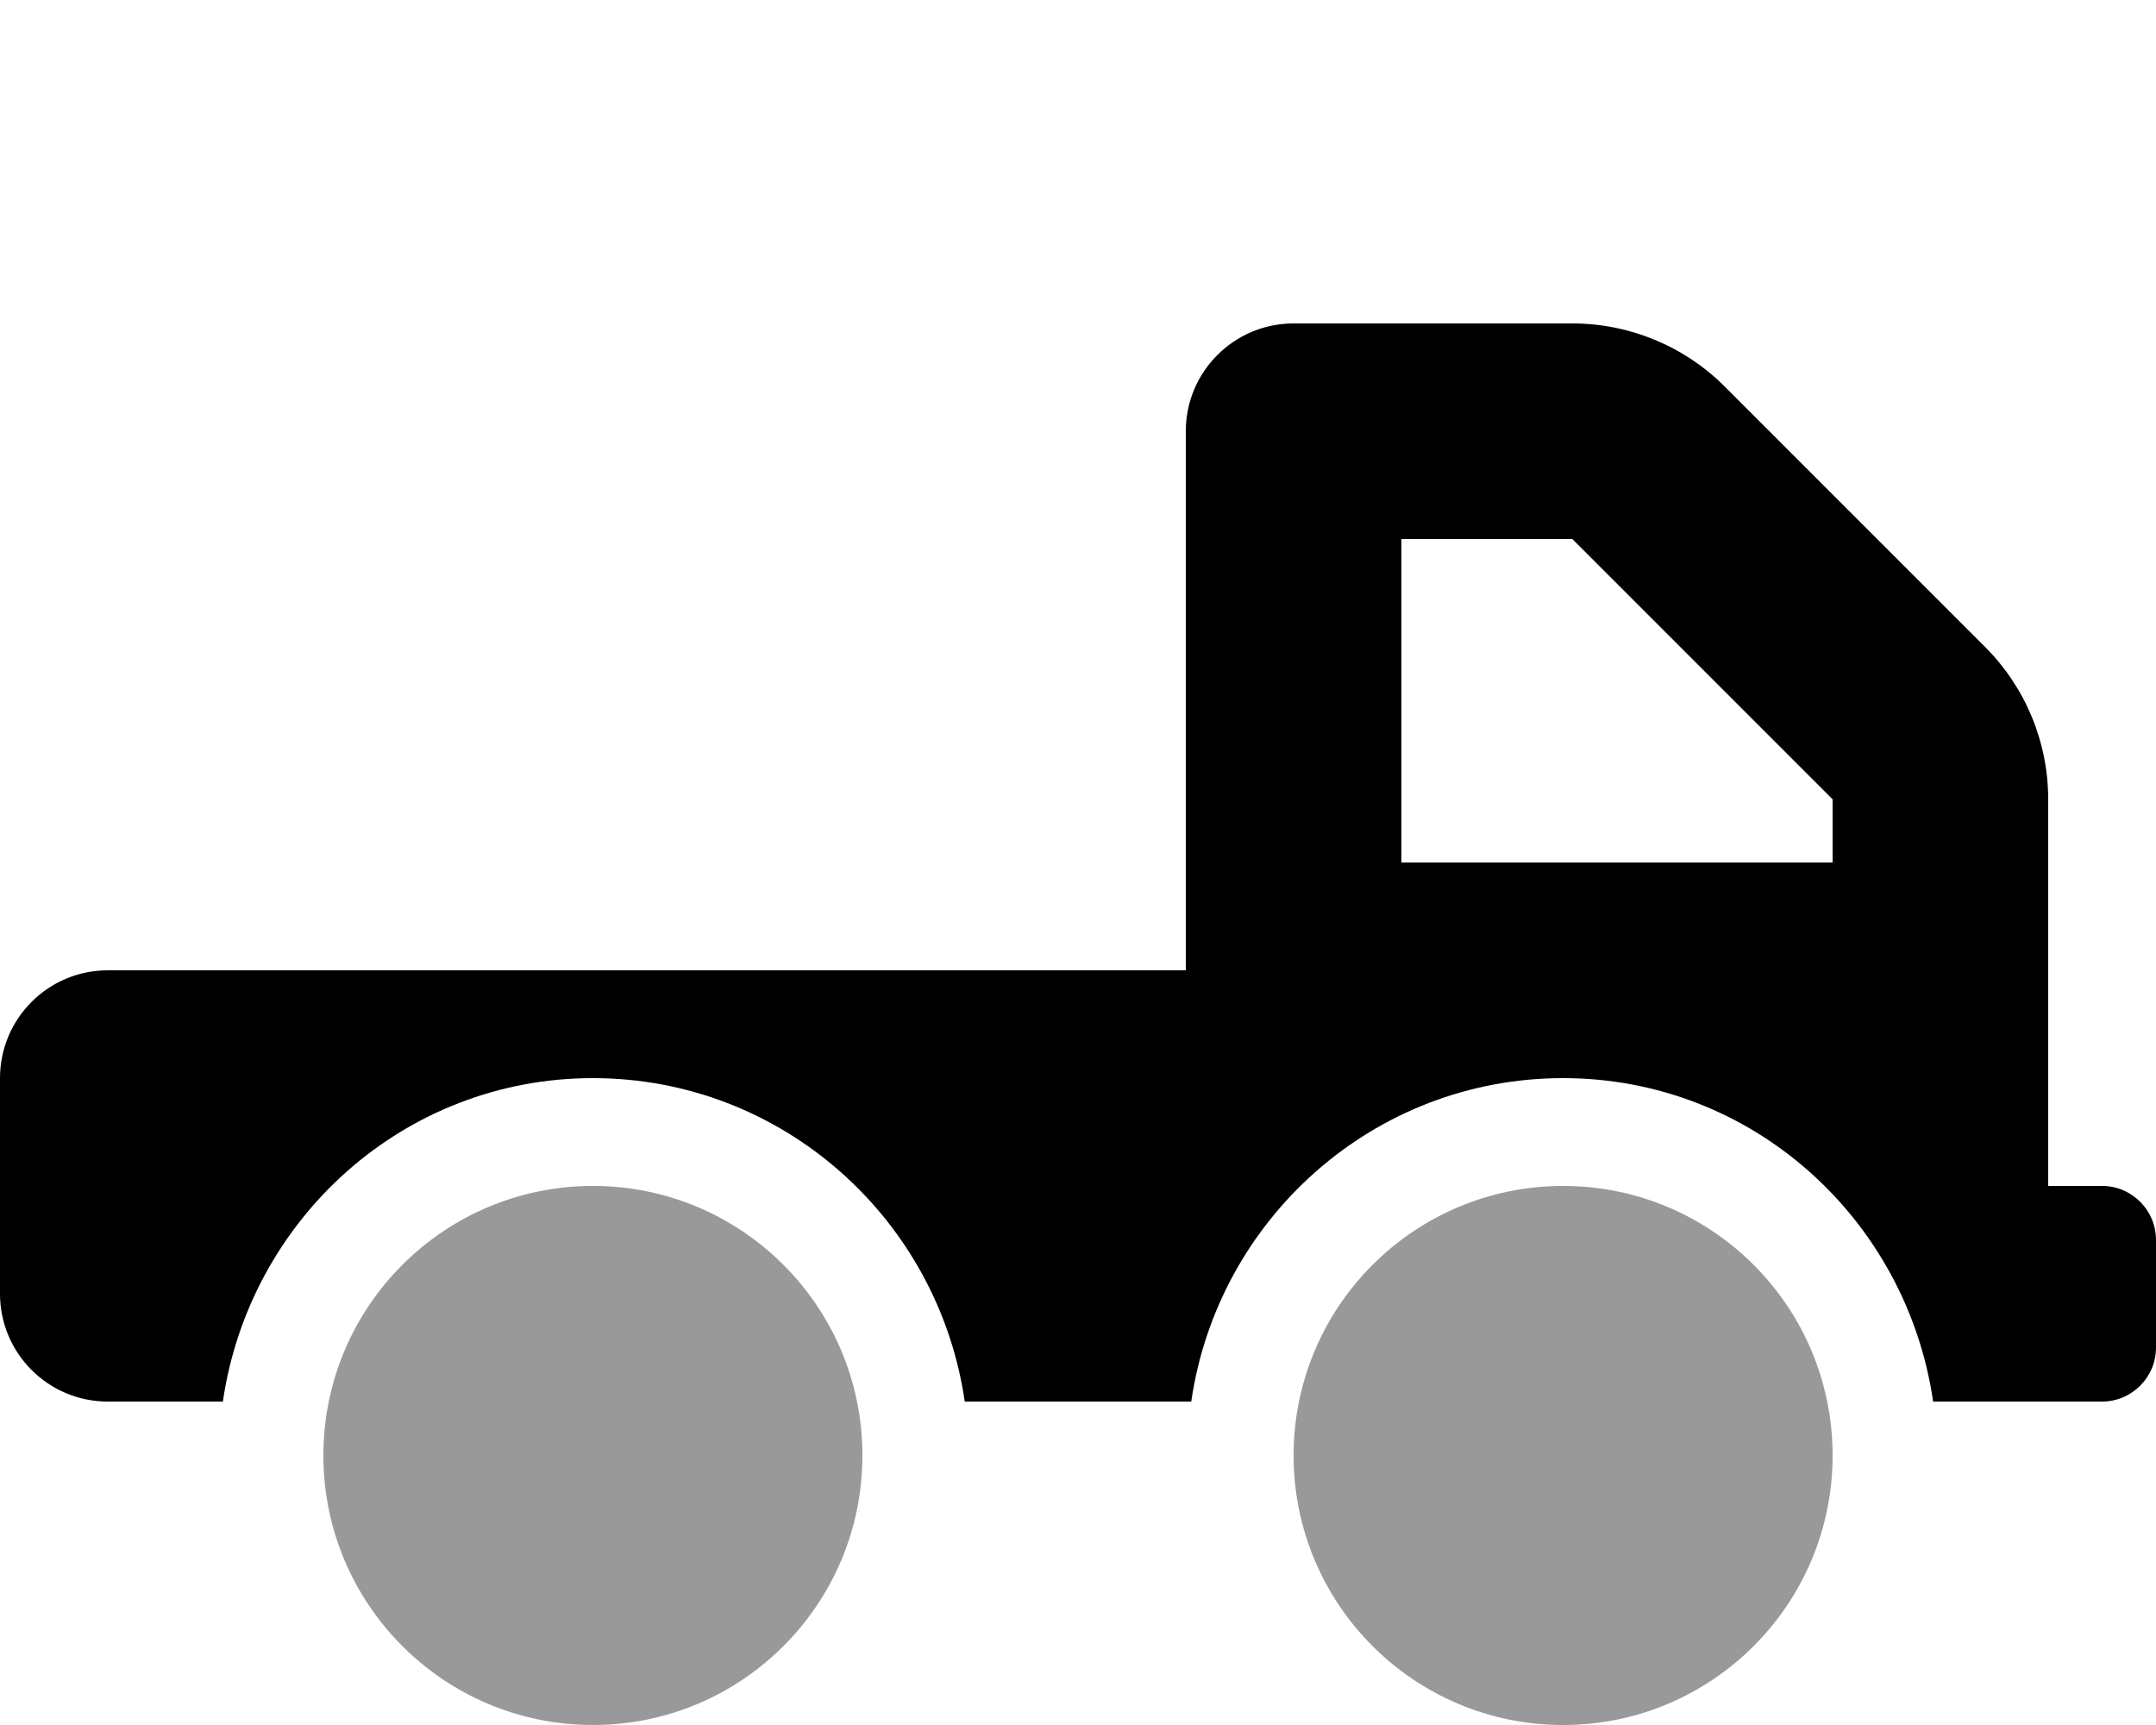 <svg xmlns="http://www.w3.org/2000/svg" viewBox="0 0 640 512"><!-- Font Awesome Pro 6.0.0-alpha2 by @fontawesome - https://fontawesome.com License - https://fontawesome.com/license (Commercial License) --><defs><style>.fa-secondary{opacity:.4}</style></defs><path d="M176 352C131.816 352 96 387.816 96 432C96 476.182 131.816 512 176 512S256 476.182 256 432C256 387.816 220.184 352 176 352ZM464 352C419.816 352 384 387.816 384 432C384 476.182 419.816 512 464 512S544 476.182 544 432C544 387.816 508.184 352 464 352Z" class="fa-secondary"/><path d="M624 352H608V237.25C608 220.281 601.26 204.01 589.262 192.012L511.988 114.738C499.99 102.74 483.717 96 466.75 96H384C366.326 96 352 110.326 352 128V288H32C14.326 288 0 302.326 0 320V384C0 401.672 14.326 416 32 416H66.158C74.027 361.926 119.777 320 176 320C232.279 320 278.535 361.861 286.383 416H353.617C361.465 361.861 407.721 320 464 320C520.223 320 565.973 361.926 573.842 416H624C632.801 416 640 408.799 640 400V368C640 359.203 632.812 352 624 352ZM544 256H416V160H466.75L544 237.25V256Z" class="fa-primary"/></svg>